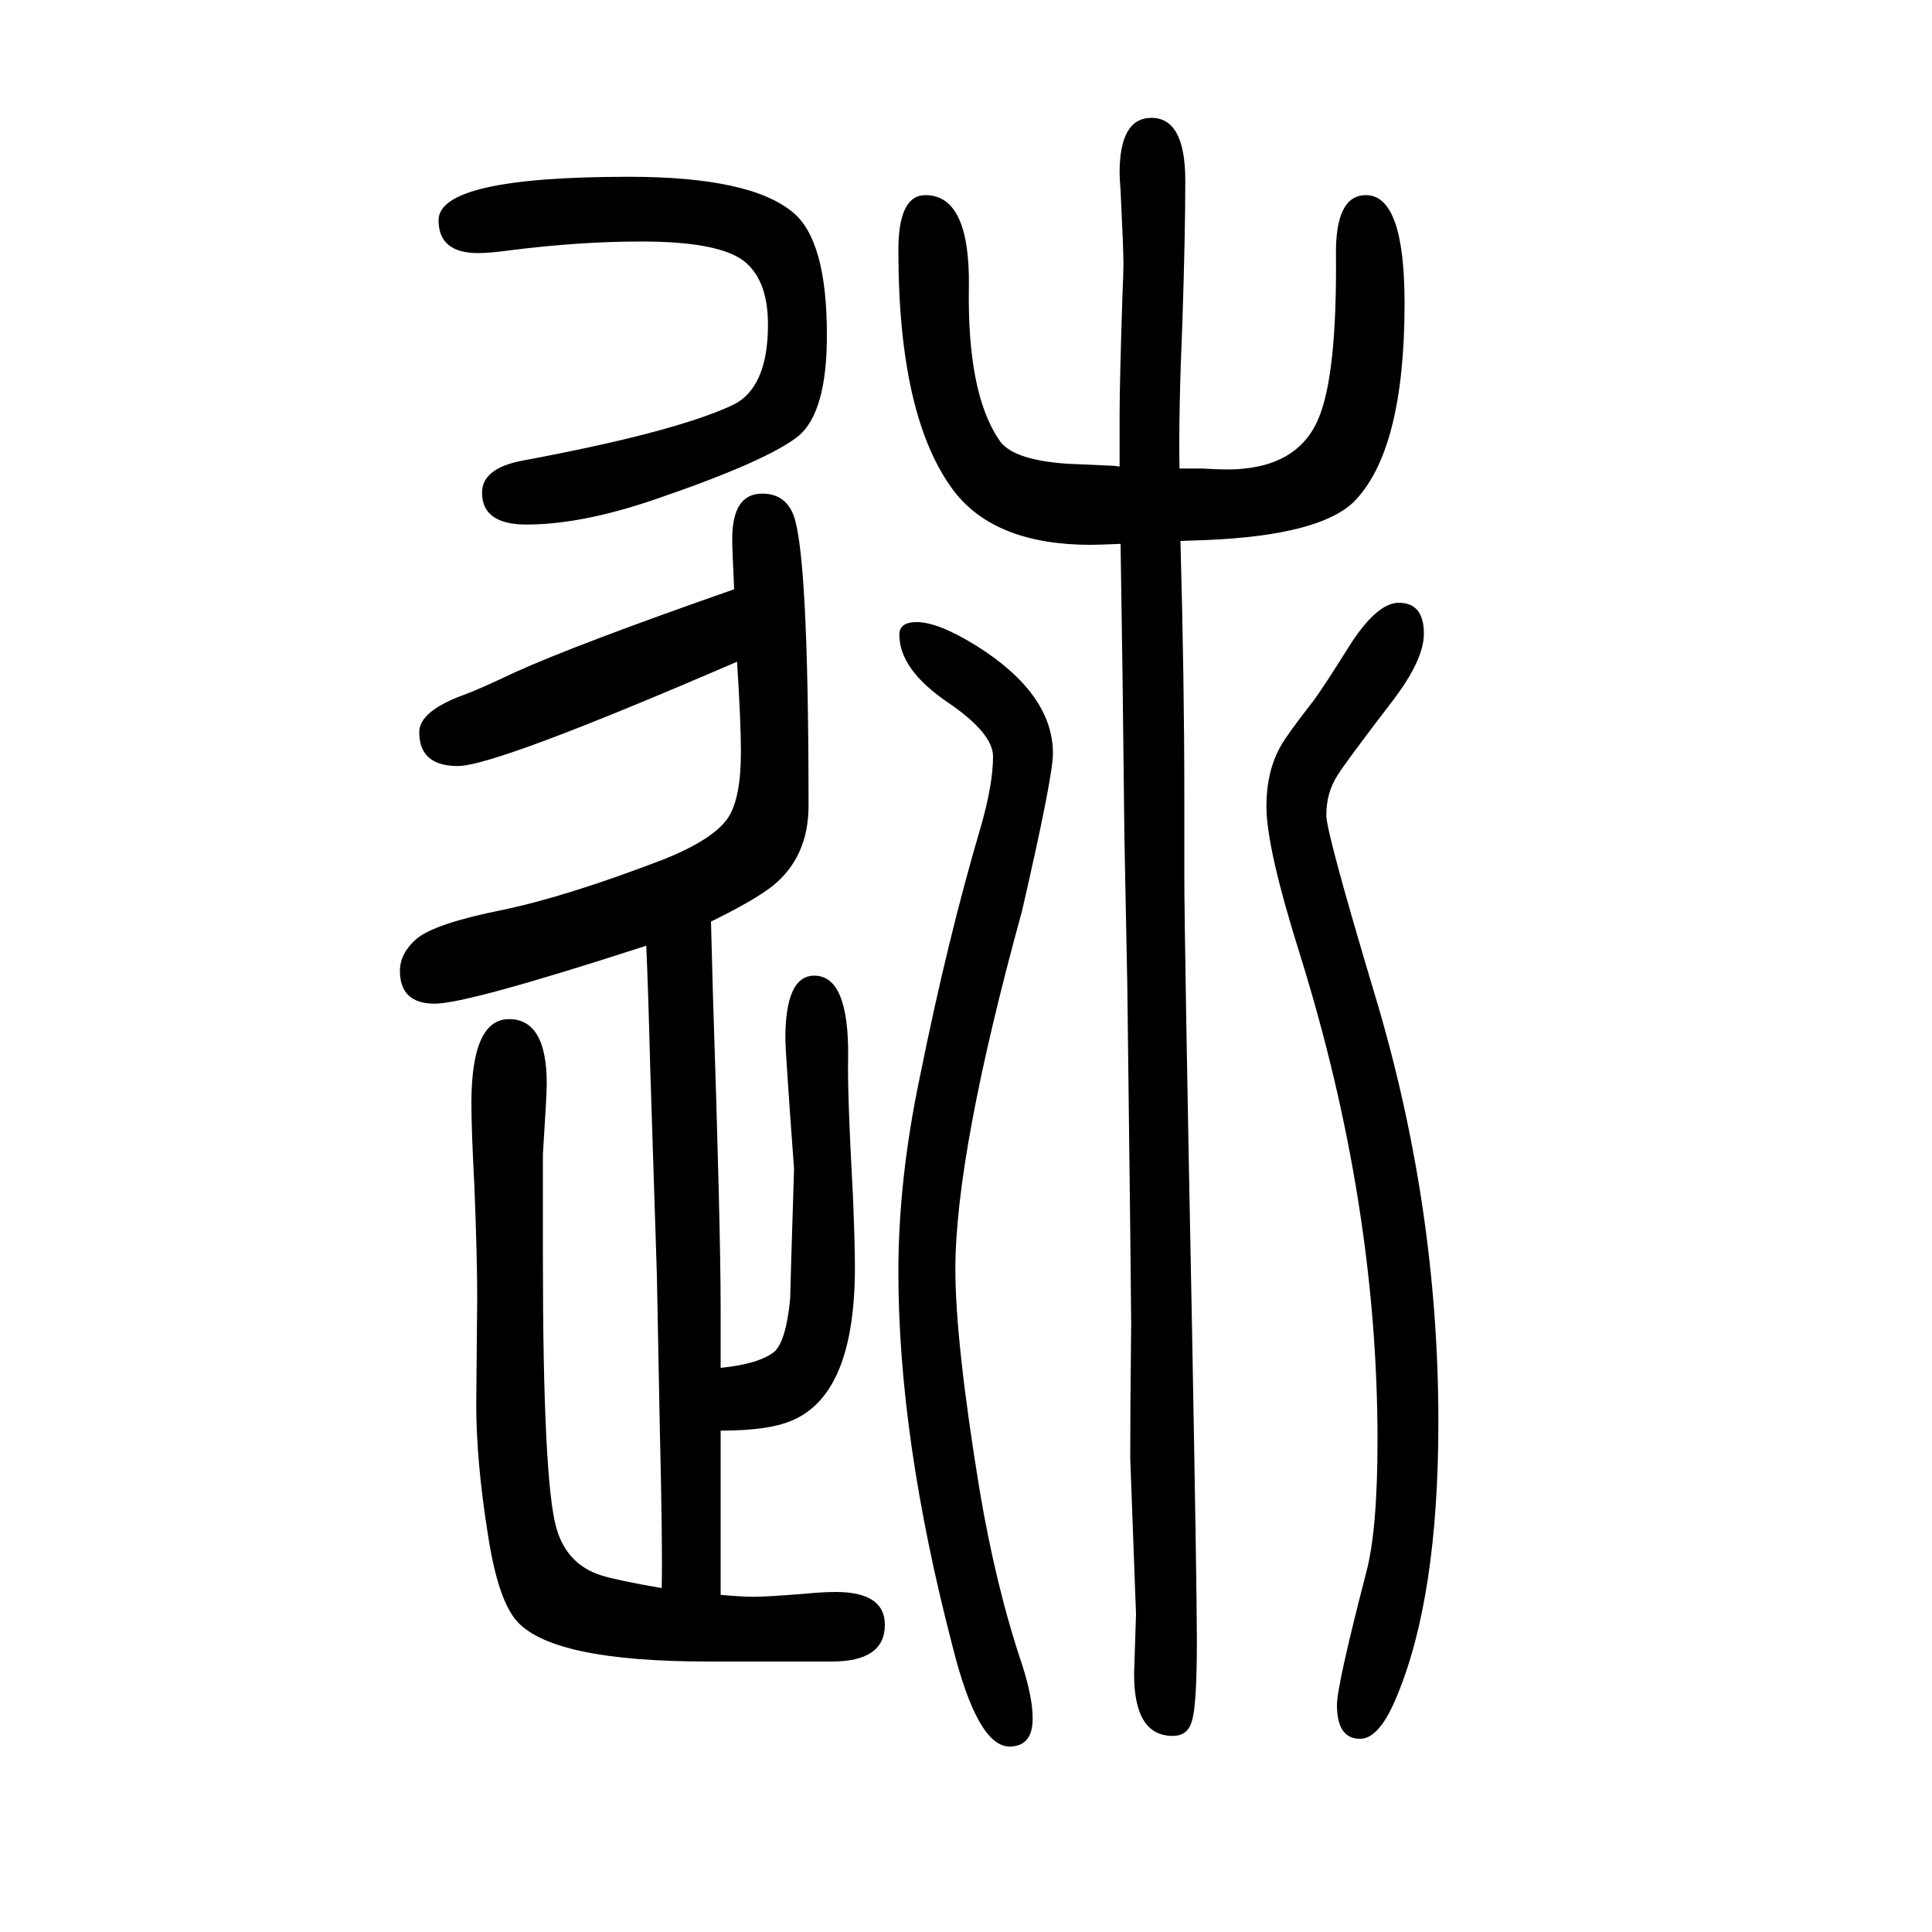 <svg xmlns="http://www.w3.org/2000/svg" xmlns:xlink="http://www.w3.org/1999/xlink" height="100" width="100" version="1.1"><path d="M736 696l2 -75q8 -242 8 -325v-19v-43q40 4 56 17q12 12 16 55q0 7 4 134q-9 122 -9 135q0 65 30 65q36 0 35 -85q-1 -34 5 -144q2 -49 2 -73q0 -130 -64 -158q-24 -11 -75 -11v-170q23 -2 34 -2q13 0 51 3q21 2 34 2q51 0 51 -34q0 -38 -55 -38h-50h-78q-163 0 -199 43
q-19 23 -29 89q-12 75 -12 135l1 109q0 44 -3 118q-3 56 -3 84q0 87 39 87t39 -67q0 -11 -4 -73v-105q0 -233 14 -282q11 -38 47 -49q16 -5 62 -13q1 44 -2 167l-3 157l-7 218q-2 79 -4 123q-185 -60 -219 -60q-36 0 -36 34q0 18 17 33q19 16 89 30q67 14 166 52
q53 21 68 44q13 20 13 68q0 30 -4 93q-250 -108 -289 -108q-40 0 -40 35q0 22 47 39q14 5 52 23q64 29 227 86q-2 41 -2 52q0 47 31 47q22 0 31 -19q17 -33 17 -304q0 -53 -37 -83q-19 -15 -64 -37zM1159 1167v53q0 33 3 126q1 20 1 31q0 15 -3 76q-1 13 -1 18q0 57 33 57
q35 0 35 -65q0 -55 -3 -147q-4 -92 -3 -151h24q15 -1 25 -1q73 0 95 53q19 45 18 168q-1 63 31 63q40 0 40 -112q0 -153 -53 -206q-36 -34 -151 -39l-28 -1q4 -144 4 -263v-82q0 -66 8 -471q5 -272 5 -322q0 -67 -5 -83q-4 -16 -20 -16q-40 0 -40 64l2 62l-6 162q0 51 1 139
q0 22 -4 349l-3 154l-2 171l-2 133q-23 -1 -31 -1q-98 0 -141 55q-58 76 -58 250q0 57 28 57q46 0 45 -94q-2 -110 31 -159q13 -21 70 -25q1 0 44 -2q6 0 11 -1zM949 1006q22 0 61 -24q80 -50 80 -112q0 -24 -32 -163q-69 -251 -69 -371q0 -75 25 -228q17 -101 44 -181
q11 -34 11 -56q0 -29 -24 -29q-33 0 -59 104q-56 215 -56 387q0 96 22 201q29 144 63 259q13 45 13 74q0 24 -47 56q-50 34 -50 70q0 13 18 13zM1448 1026q26 0 26 -32q0 -27 -32 -69q-49 -64 -57 -77q-12 -18 -12 -42q0 -18 50 -185q66 -219 66 -443q0 -181 -43 -284
q-18 -44 -38 -44q-24 0 -24 35q0 20 30 136q12 44 12 138q0 245 -80 502q-35 111 -35 154q0 37 15 63q6 11 34 47q11 15 36 55q29 46 52 46zM664 1400q-64 0 -135 -9q-22 -3 -34 -3q-41 0 -41 34q0 45 197 45q126 0 170 -37q35 -29 35 -127q0 -79 -29 -104q-32 -26 -149 -66
q-76 -26 -133 -26q-46 0 -46 33q0 25 41 33q156 29 217 57q38 17 38 84q0 49 -28 68q-28 18 -103 18z" style="" transform="scale(0.05 -0.05) translate(0 -1650)"/></svg>